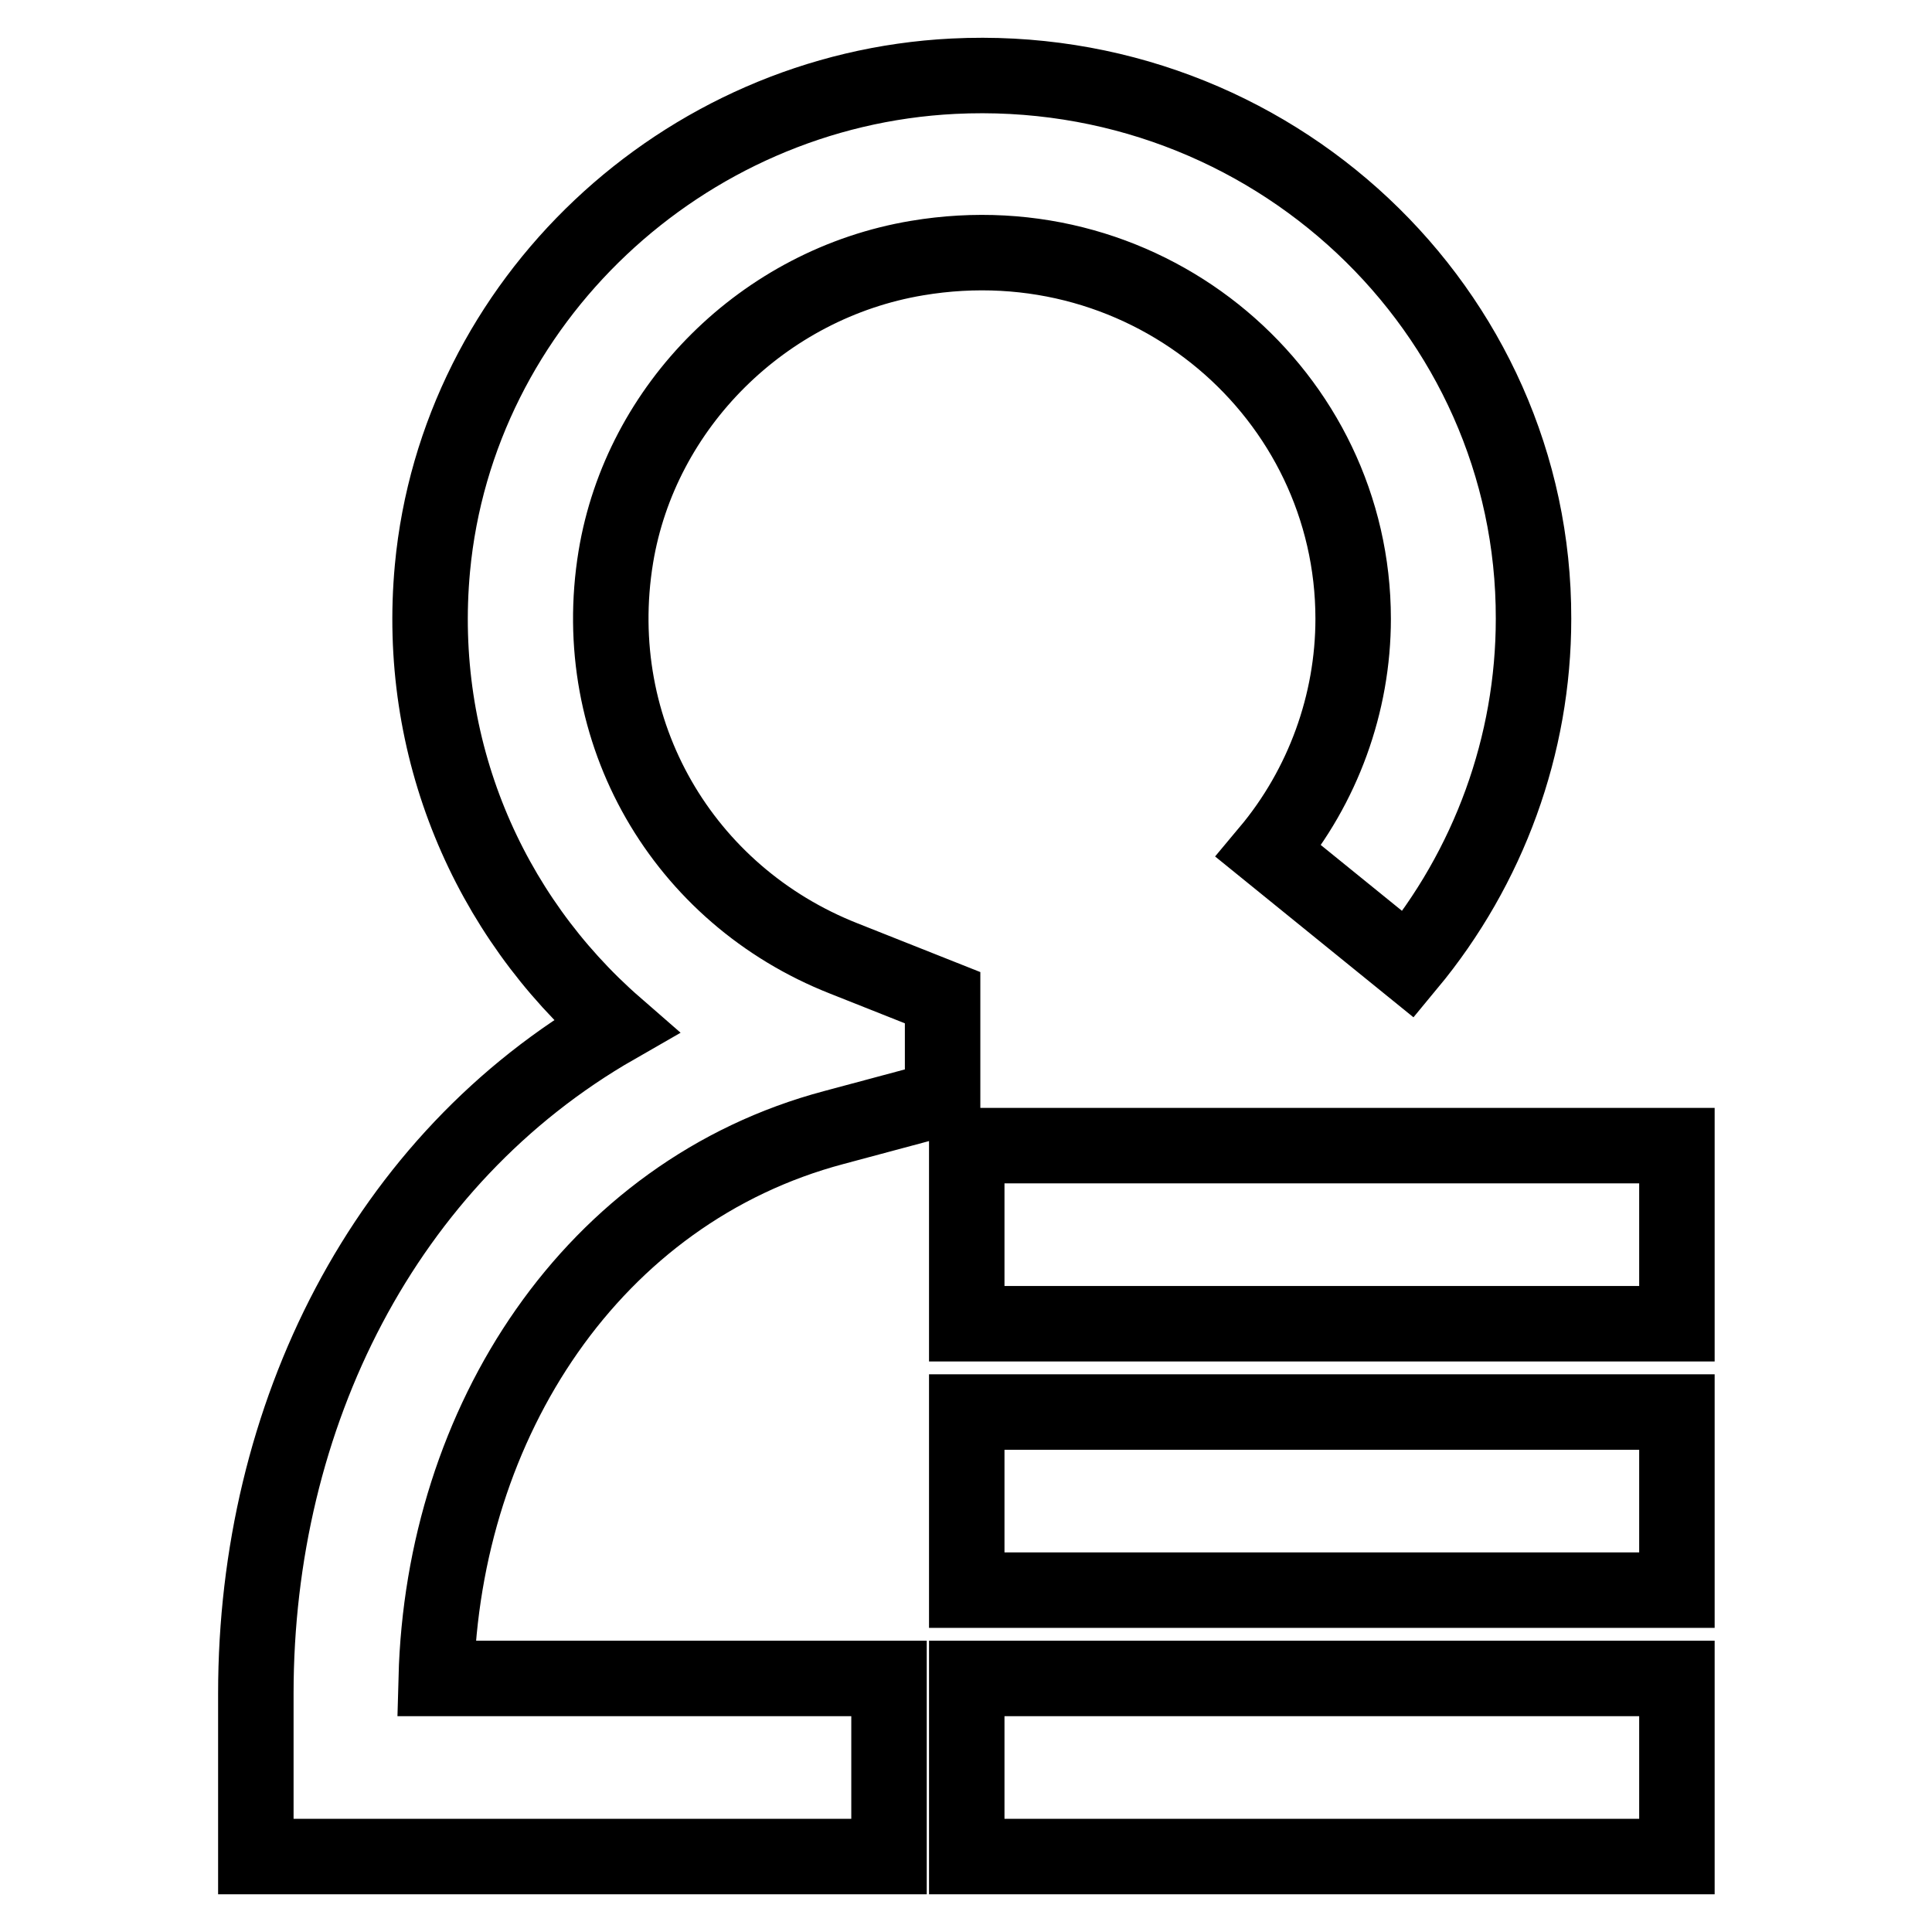 <?xml version="1.0" encoding="utf-8"?>
<!-- Svg Vector Icons : http://www.onlinewebfonts.com/icon -->
<!DOCTYPE svg PUBLIC "-//W3C//DTD SVG 1.1//EN" "http://www.w3.org/Graphics/SVG/1.1/DTD/svg11.dtd">
<svg version="1.1" xmlns="http://www.w3.org/2000/svg" xmlns:xlink="http://www.w3.org/1999/xlink" x="0px" y="0px" viewBox="0 0 256 256" enable-background="new 0 0 256 256" xml:space="preserve">
<g> <path stroke-width="10" fill-opacity="0" stroke="#000000"  d="M126.3,10.1c-35.9,1.8-65.7,29.9-69,65.2C55.1,99,64.6,121.2,81.6,136c-30.7,17.6-47.7,51.6-47.7,88.4V246 h83.9v-23.6H57.8c0.9-34,20.7-64.5,52.7-73l13.8-3.7c0.2-0.1,0.4-0.2,0.6-0.3v-13.2l-13.1-5.2c-21.3-8.4-34-30-30.2-53.2 c3.3-20,19.6-36.2,39.9-39.6c30.9-5.2,57.8,18.2,57.8,47.8c0,11.2-4,22.2-11.2,30.8l18.5,15c10.7-12.9,16.6-29.1,16.6-45.8 C203.3,41.1,168.4,8,126.3,10.1z M128.1,151.8h94.1v23.6h-94.1V151.8z M128.1,187.1h94.1v23.6h-94.1V187.1z M128.1,222.4h94.1v23.6 h-94.1V222.4z"/></g>
</svg>